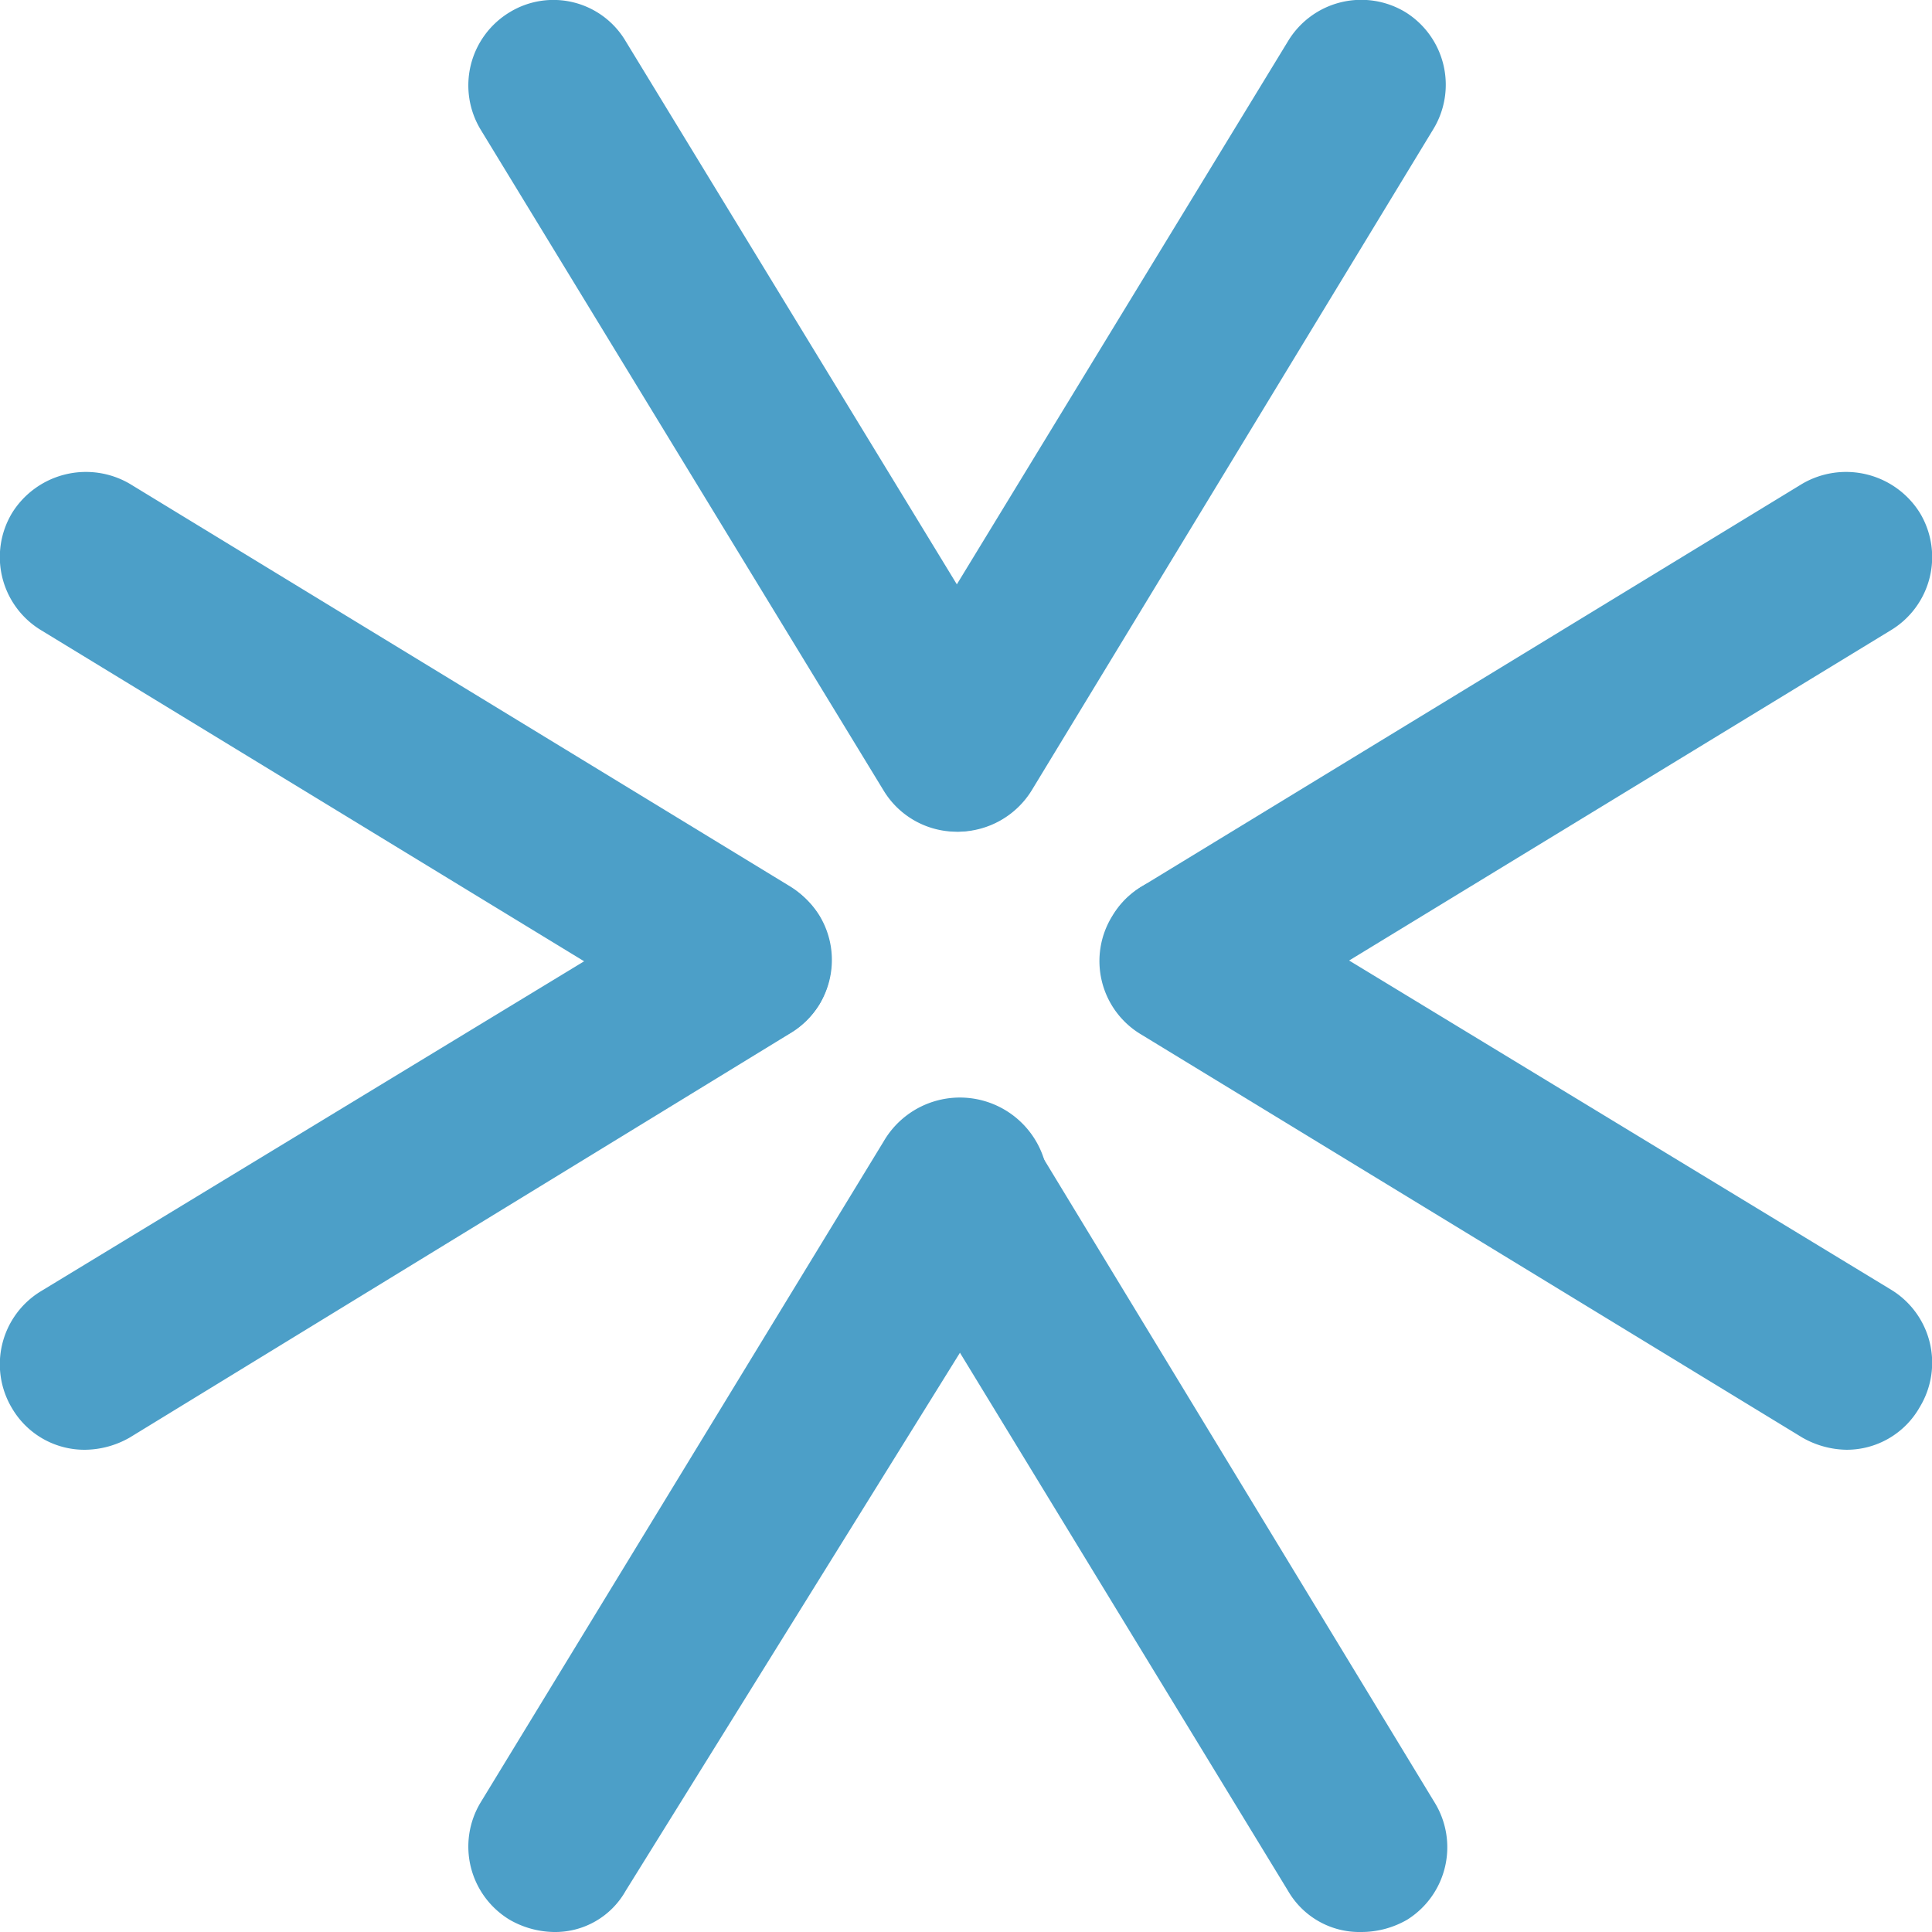 <?xml version="1.0" encoding="UTF-8"?>
<svg data-bbox="-0.001 -0.001 12.662 12.661" viewBox="0 0 12.66 12.66" xmlns="http://www.w3.org/2000/svg" data-type="color">
    <g>
        <g>
            <path fill="#4c9fc8" d="M.56 8.94 4.89 6.3" data-color="1"/>
            <path d="M.56 9.5a.55.55 0 0 1-.48-.27.56.56 0 0 1 .19-.77L4.6 5.83a.55.55 0 0 1 .77.17.56.56 0 0 1-.19.77L.85 9.42a.6.6 0 0 1-.29.08Z" fill="#4c9fc8" data-color="1"/>
            <path fill="#4c9fc8" d="m.56 3.65 4.33 2.64" data-color="1"/>
            <path d="M4.89 6.85a.6.6 0 0 1-.29-.08L.27 4.13a.56.56 0 0 1-.19-.77.57.57 0 0 1 .77-.19l4.33 2.64a.57.57 0 0 1 .19.77.57.57 0 0 1-.48.27Z" fill="#4c9fc8" data-color="1"/>
            <path fill="#4c9fc8" d="M12.1 3.65 7.77 6.29" data-color="1"/>
            <path d="M7.77 6.85a.57.57 0 0 1-.48-.27.57.57 0 0 1 .19-.77l4.33-2.64a.57.57 0 0 1 .77.19.56.56 0 0 1-.19.77L8.06 6.77a.6.6 0 0 1-.29.08Z" fill="#4c9fc8" data-color="1"/>
            <path fill="#4c9fc8" d="M12.1 8.94 7.77 6.3" data-color="1"/>
            <path d="M12.1 9.5a.6.6 0 0 1-.29-.08L7.48 6.78A.56.56 0 0 1 7.29 6a.55.55 0 0 1 .77-.18l4.33 2.63a.56.56 0 0 1 .19.77.55.55 0 0 1-.48.28Z" fill="#4c9fc8" data-color="1"/>
            <path fill="#4c9fc8" d="m3.63.56 2.64 4.33" data-color="1"/>
            <path d="M6.27 5.45a.56.56 0 0 1-.48-.27L3.15.85a.56.56 0 0 1 .19-.77.55.55 0 0 1 .76.19L6.74 4.6a.56.56 0 0 1-.18.77.63.63 0 0 1-.29.08Z" fill="#4c9fc8" data-color="1"/>
            <path fill="#4c9fc8" d="M8.92.56 6.28 4.89" data-color="1"/>
            <path d="M6.28 5.45A.6.6 0 0 1 6 5.37a.56.56 0 0 1-.2-.77L8.44.27a.56.56 0 0 1 .77-.19.56.56 0 0 1 .18.77L6.76 5.18a.57.57 0 0 1-.48.27Z" fill="#4c9fc8" data-color="1"/>
            <path fill="#4c9fc8" d="M8.92 12.1 6.28 7.77" data-color="1"/>
            <path d="M8.92 12.66a.54.54 0 0 1-.48-.27L5.8 8.06a.56.56 0 0 1 .2-.77.57.57 0 0 1 .77.19l2.63 4.33a.56.56 0 0 1-.18.77.6.6 0 0 1-.3.08Z" fill="#4c9fc8" data-color="1"/>
            <path fill="#4c9fc8" d="m3.63 12.1 2.64-4.33" data-color="1"/>
            <path d="M3.63 12.66a.6.6 0 0 1-.29-.08.56.56 0 0 1-.19-.77l2.64-4.33a.56.56 0 1 1 1 .58L4.1 12.39a.53.53 0 0 1-.47.27Z" fill="#4c9fc8" data-color="1"/>
        </g>
    </g>
</svg>
